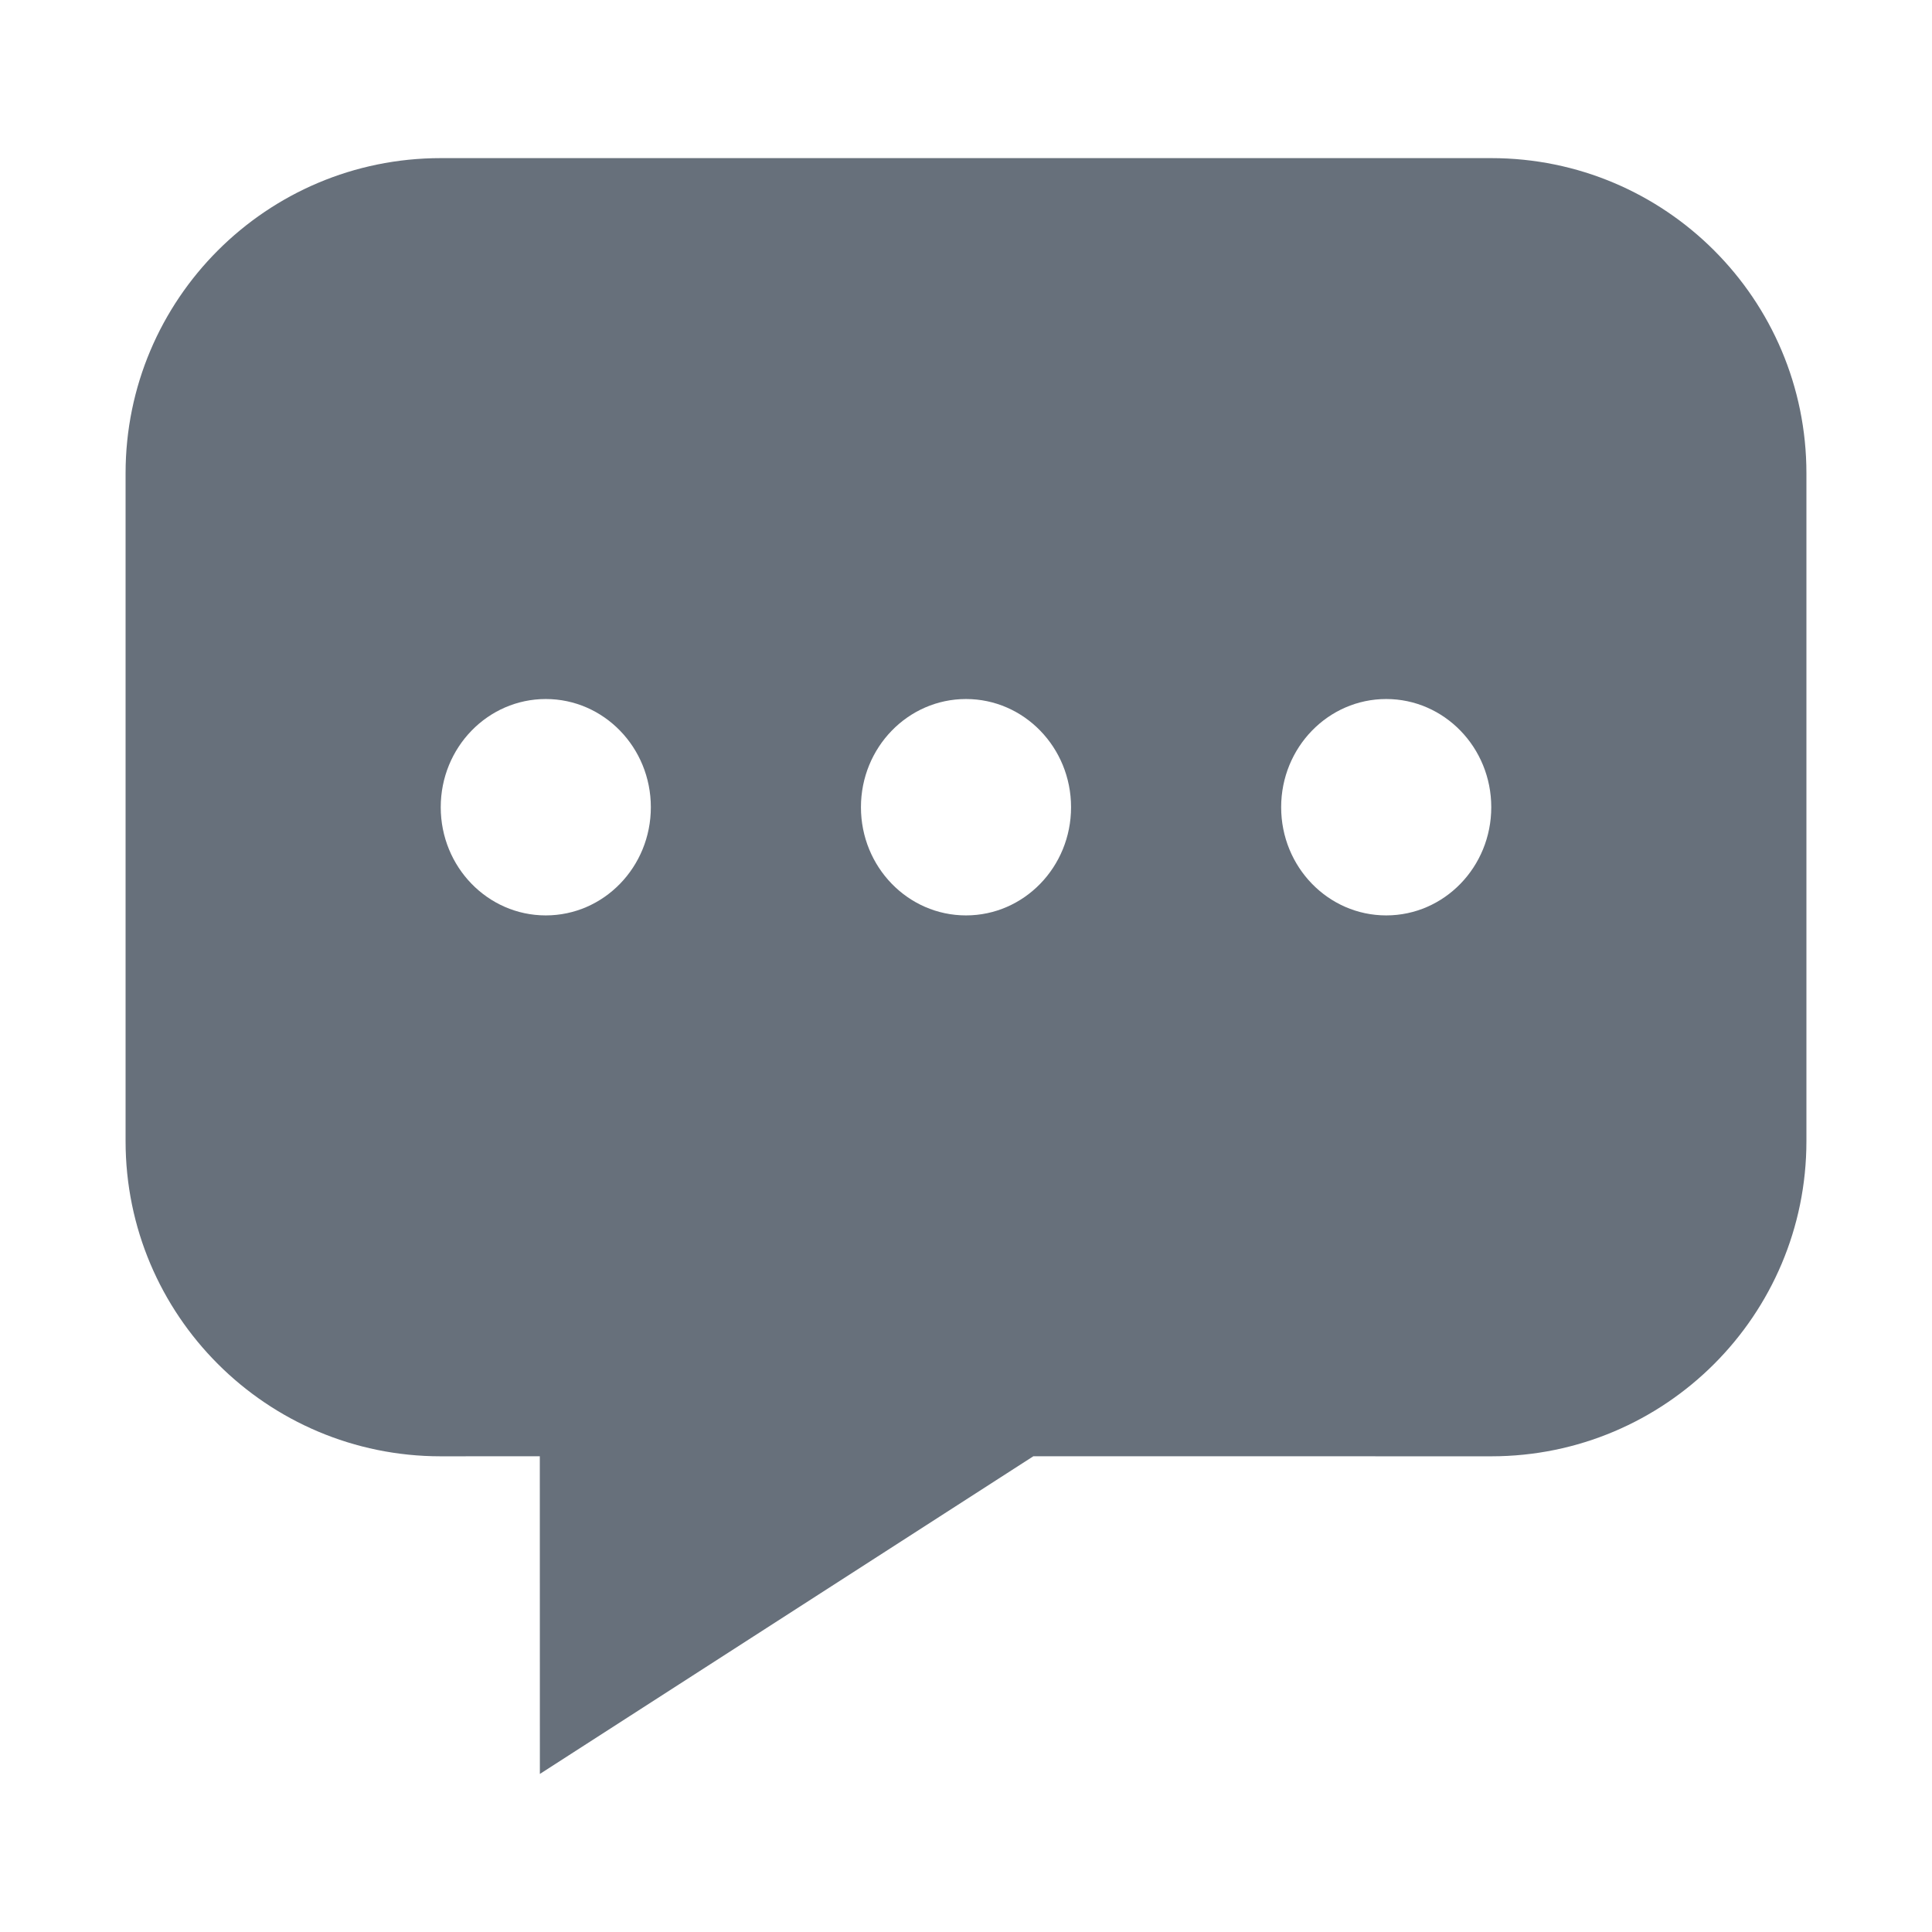 <svg xmlns:xlink="http://www.w3.org/1999/xlink" xmlns="http://www.w3.org/2000/svg" class="s1ff97qc icon" width="32"  height="32" ><defs><symbol id="icon_Blog" viewBox="0 0 32 32">
<path d="M24.7 2.619c2.883 0 5.22 2.337 5.22 5.22v11.062c0 2.883-2.337 5.22-5.22 5.22l-7.584-0.001-8.174 5.262-0.001-5.262-1.641 0.001c-2.883 0-5.22-2.337-5.22-5.22v-11.062c0-2.883 2.337-5.22 5.22-5.22h17.399zM9.040 11.578c-0.961 0-1.74 0.802-1.74 1.792s0.779 1.792 1.74 1.792c0.961 0 1.74-0.802 1.74-1.792s-0.779-1.792-1.74-1.792zM22.96 11.578c-0.961 0-1.74 0.802-1.74 1.792s0.779 1.792 1.74 1.792c0.961 0 1.74-0.802 1.74-1.792s-0.779-1.792-1.74-1.792zM16 11.578c-0.961 0-1.74 0.802-1.74 1.792s0.779 1.792 1.74 1.792c0.961 0 1.74-0.802 1.74-1.792s-0.779-1.792-1.74-1.792z"></path>
</symbol></defs><use xlink:href="#icon_Blog" fill="#67707B"></use></svg>